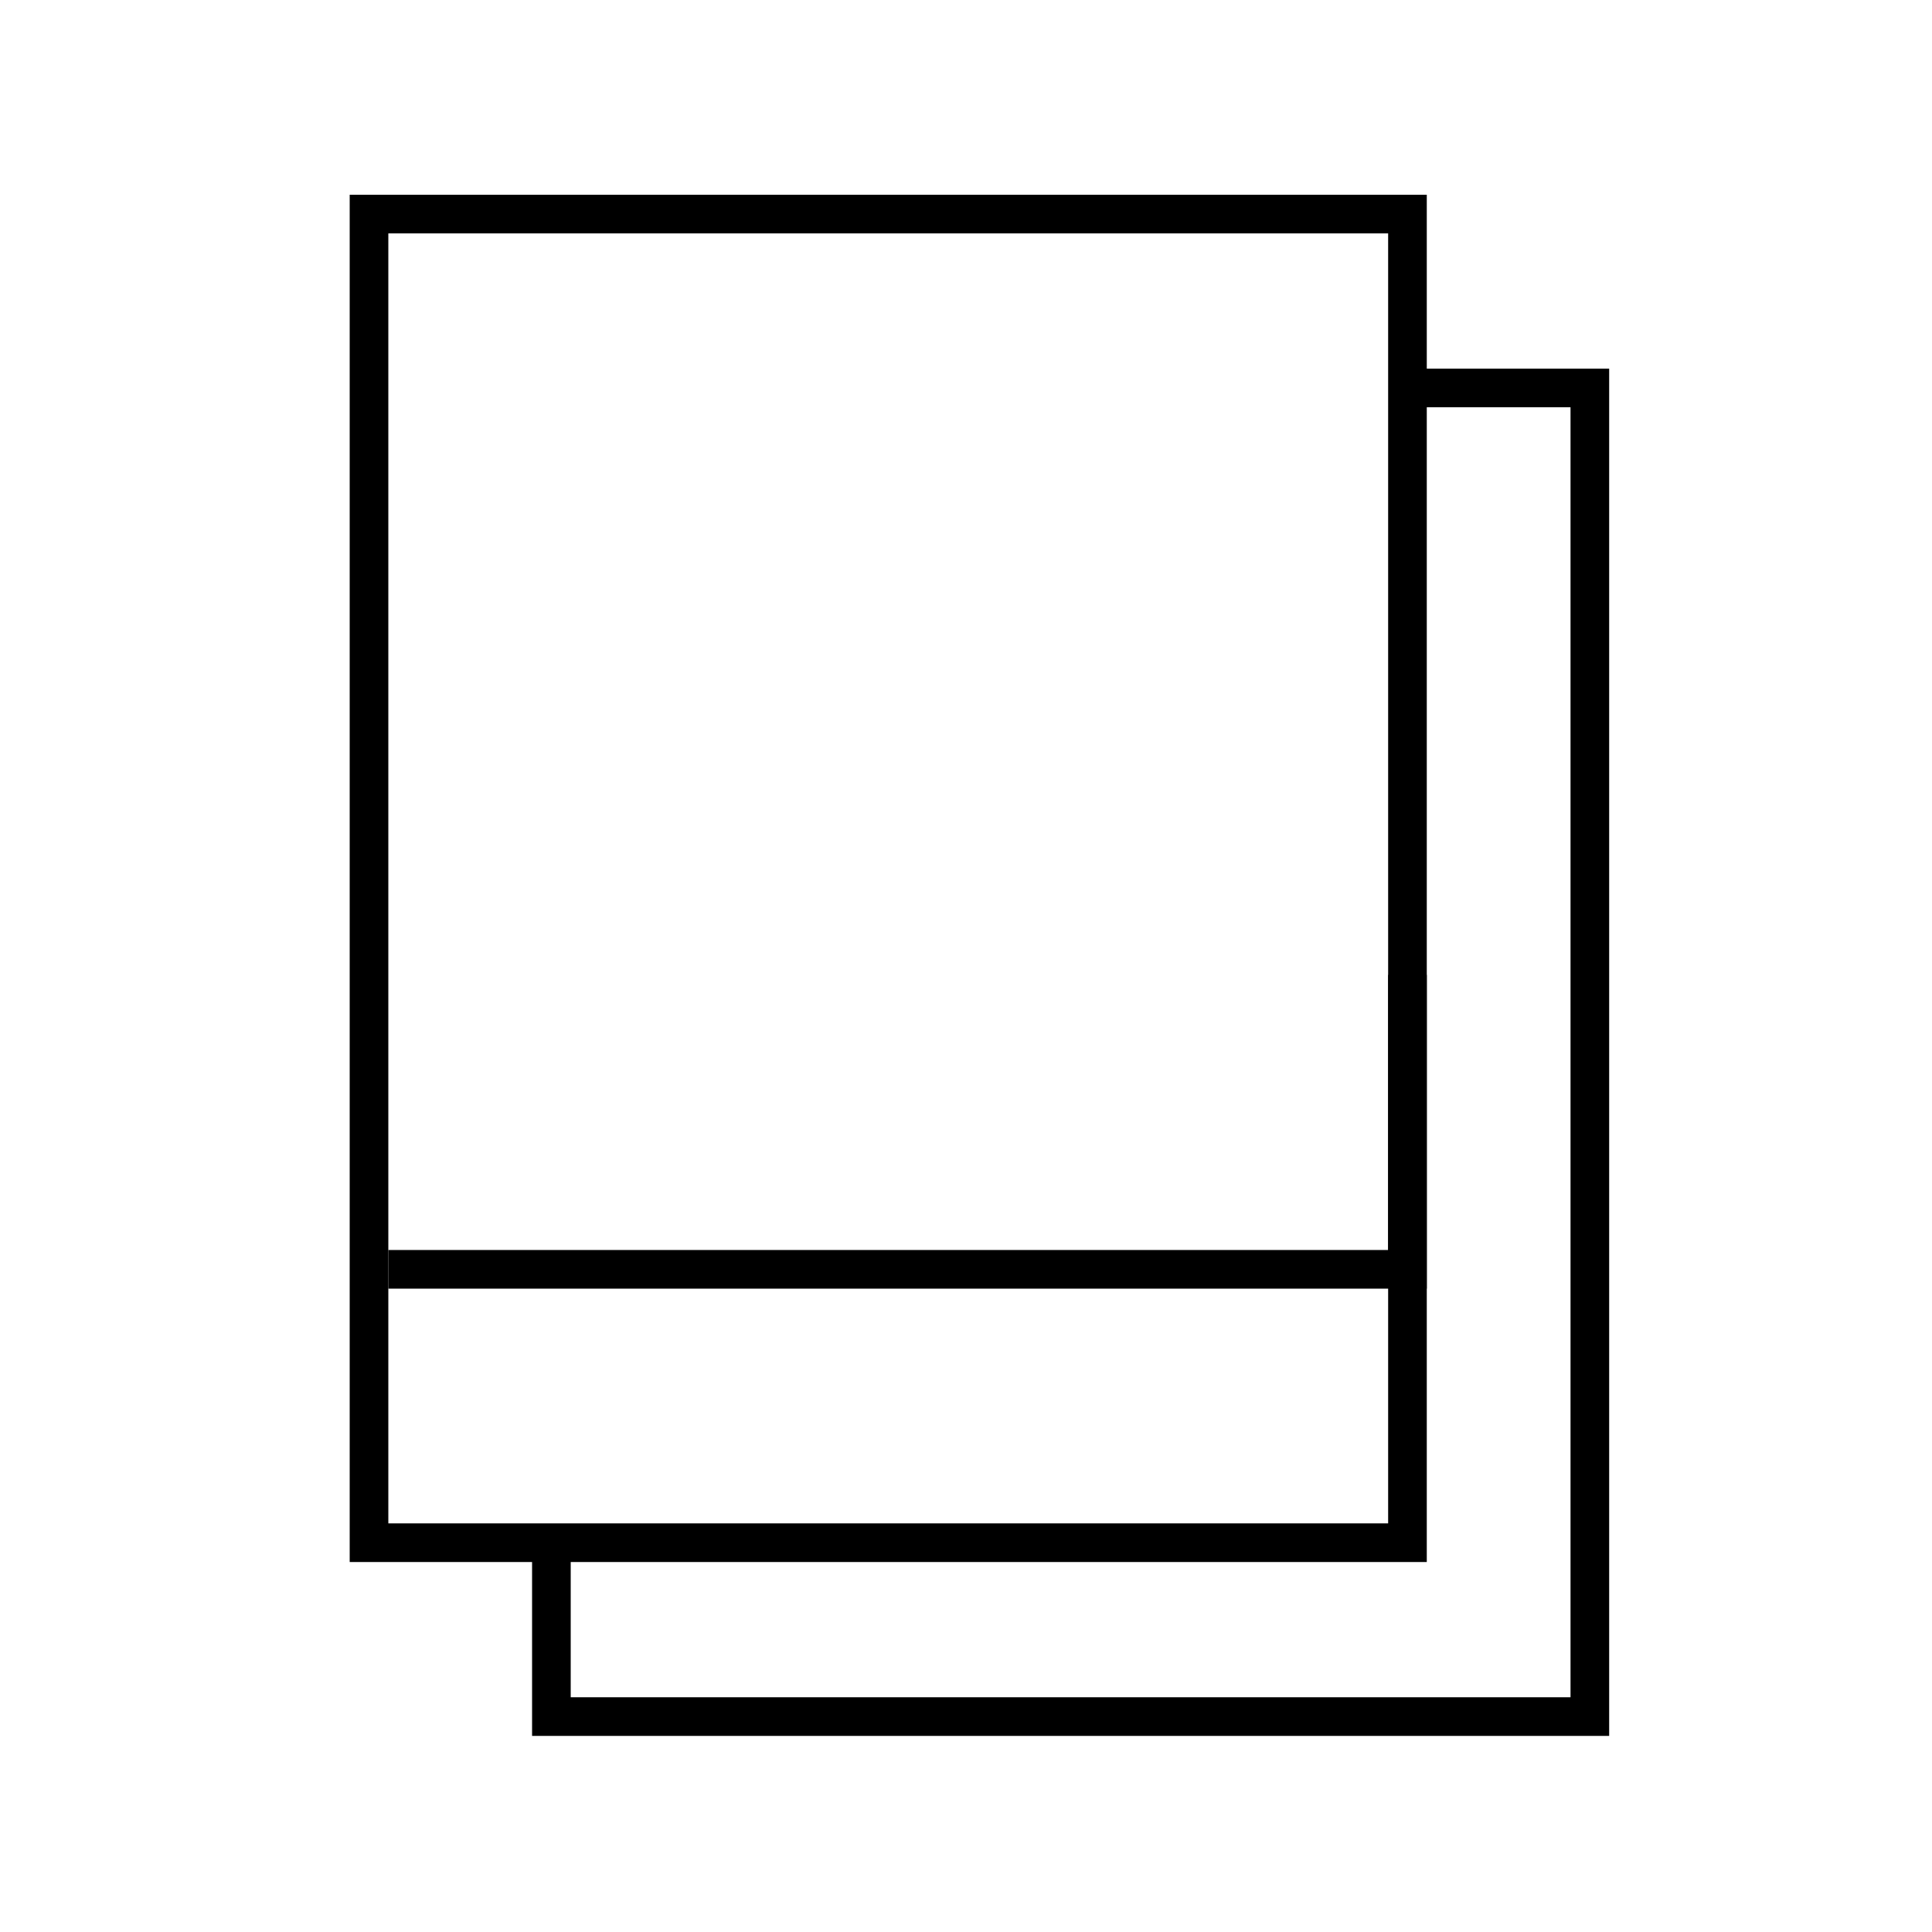 <?xml version="1.0" encoding="UTF-8"?>
<svg id="Crafticons_-_Simple_Set" data-name="Crafticons - Simple Set" xmlns="http://www.w3.org/2000/svg" viewBox="0 0 100 100">
  <polygon points="73.85 66.7 20.1 66.7 20.1 64.7 71.85 64.7 71.85 50.46 73.85 50.46 73.85 66.7"/>
  <path d="M73.85,80.85H18.1V10.08h55.75v70.77ZM20.1,78.85h51.75V12.08H20.1v66.77Z"/>
  <polygon points="83.29 89.85 27.54 89.85 27.54 80 29.54 80 29.54 87.85 81.29 87.85 81.29 21.08 72.85 21.08 72.85 19.08 83.29 19.08 83.29 89.85"/>
</svg>